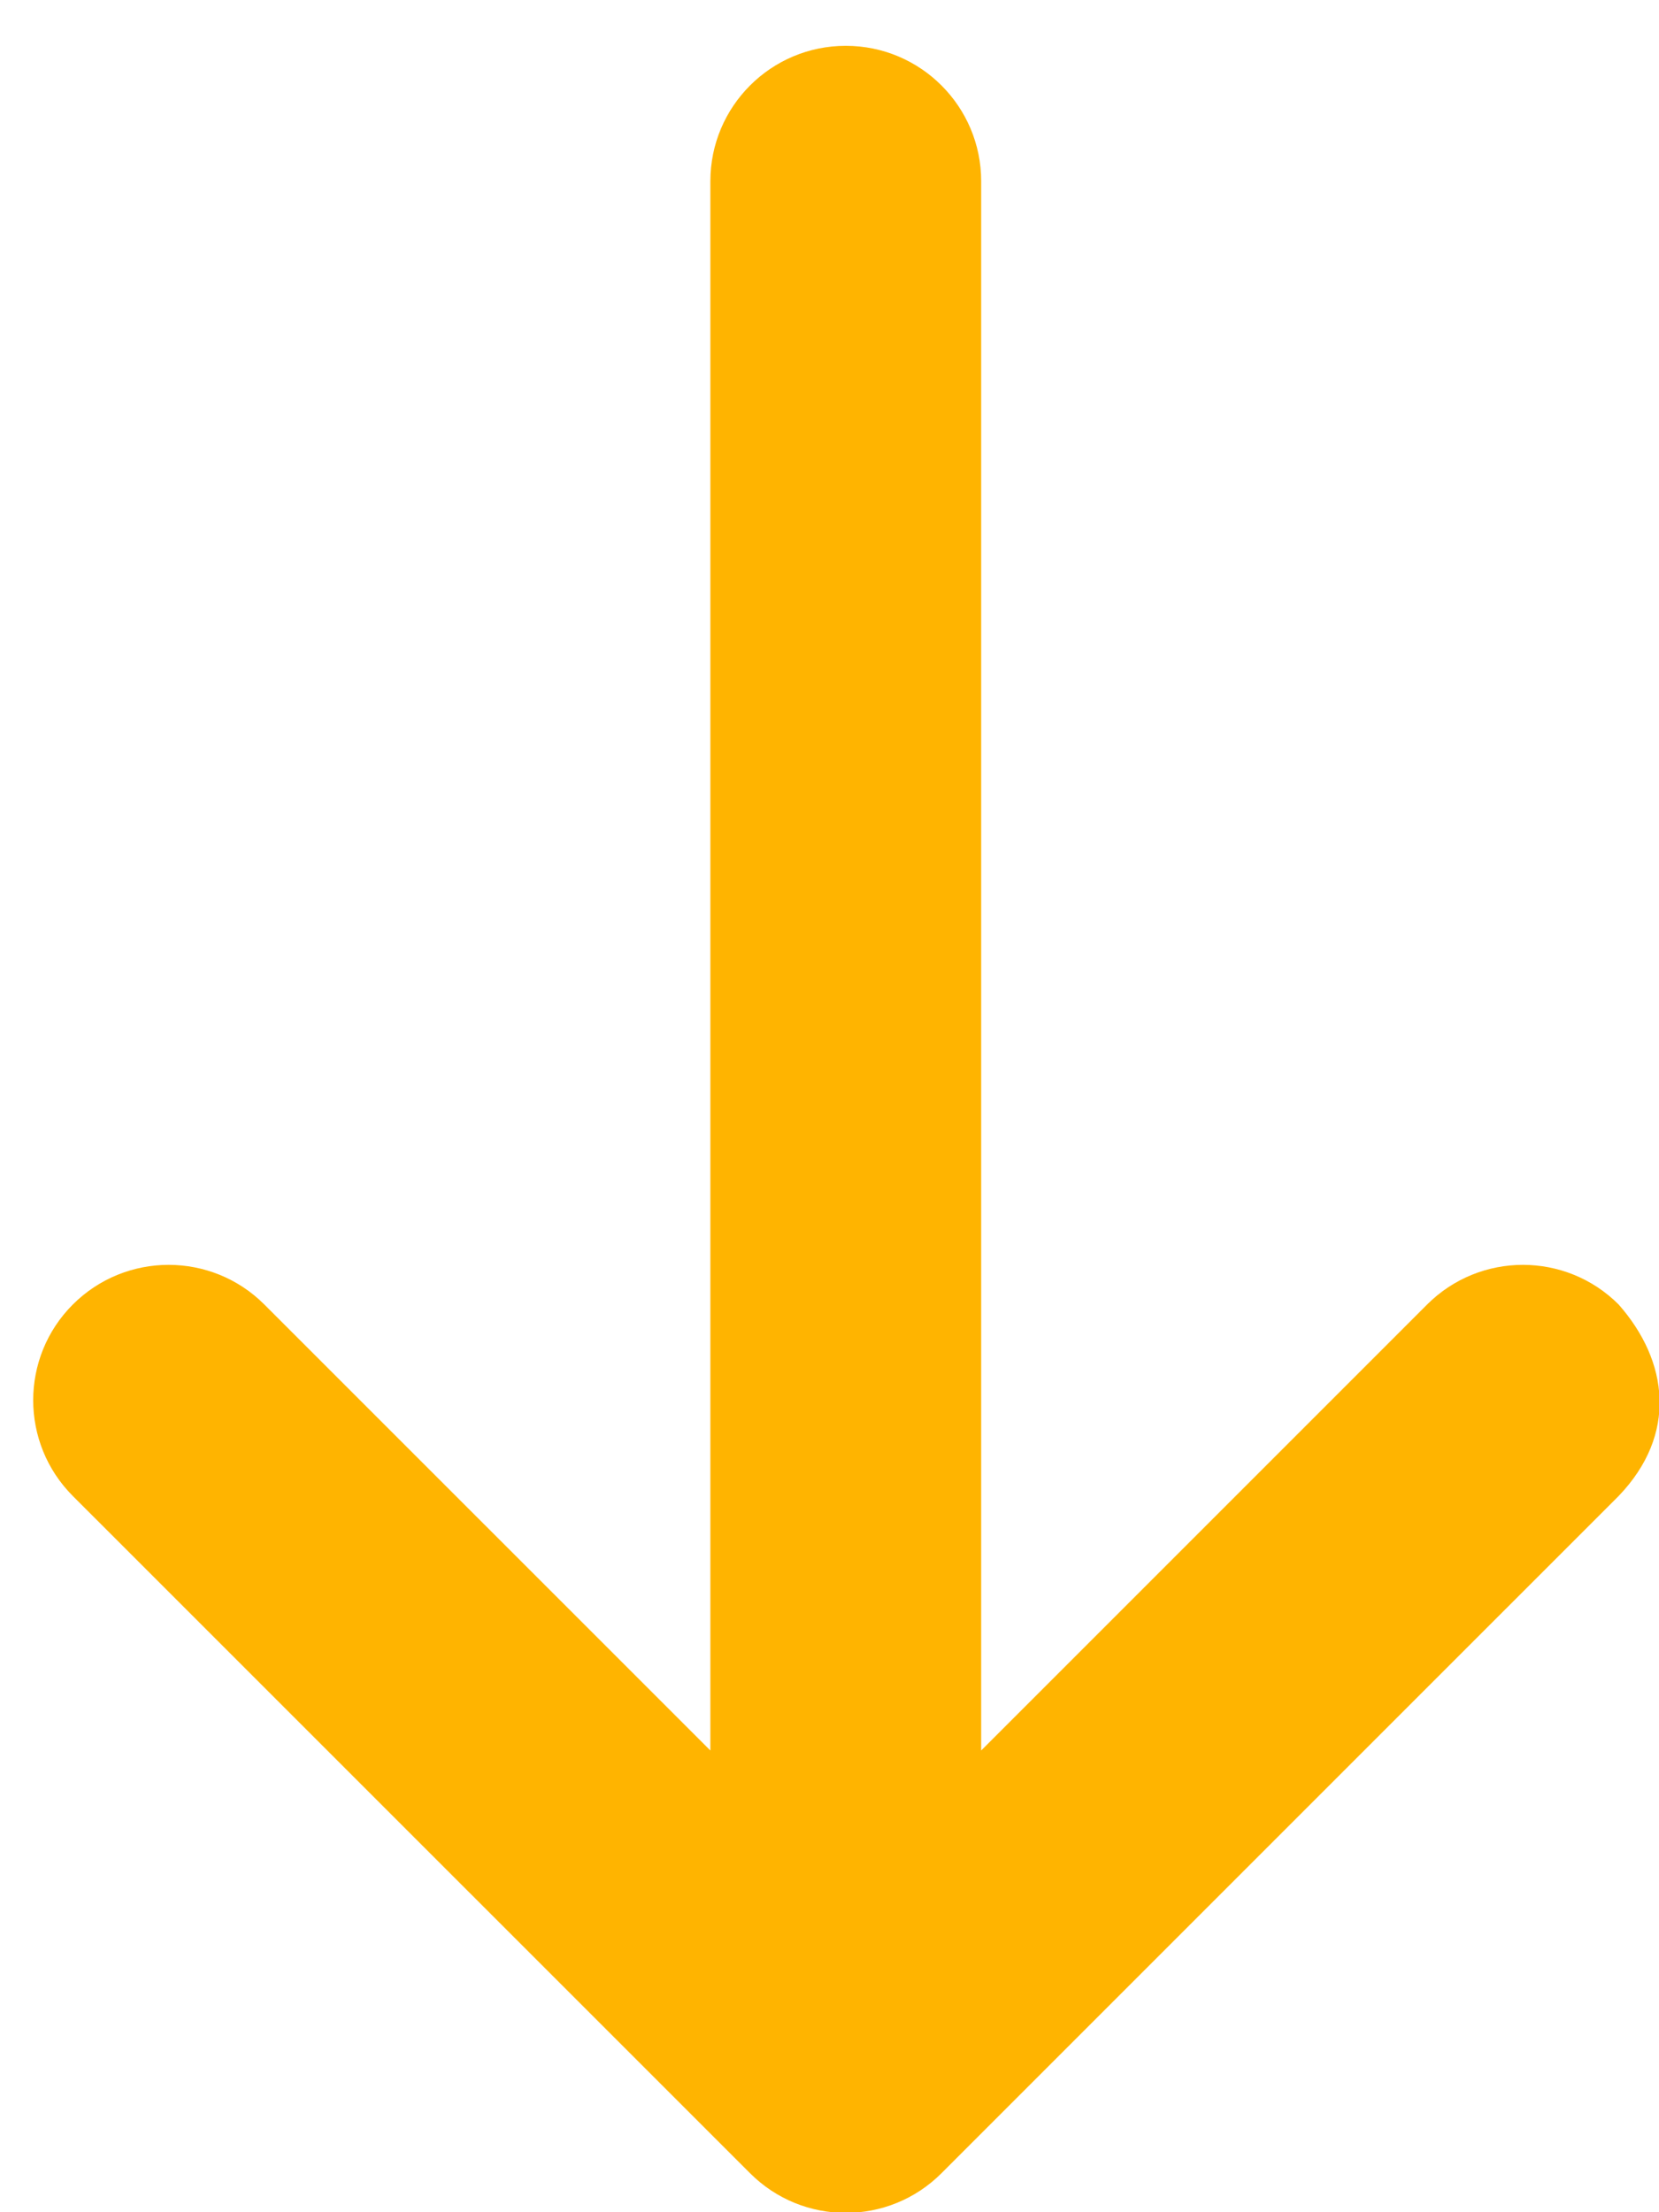 <svg width="21" height="28" viewBox="0 0 21 28" fill="none" xmlns="http://www.w3.org/2000/svg">
<path d="M20.489 16.511C19.82 15.842 18.735 15.842 18.065 16.511L12.42 22.156L12.42 2.294C12.42 1.348 11.653 0.58 10.706 0.58C9.759 0.58 8.992 1.348 8.992 2.294L8.992 22.156L3.346 16.511C2.677 15.842 1.592 15.842 0.922 16.511C0.253 17.18 0.253 18.265 0.922 18.935L9.494 27.506C10.163 28.176 11.248 28.176 11.918 27.506L20.489 18.935C21.237 18.156 21.122 17.229 20.489 16.511Z" fill="#FFB400"/>
</svg>
